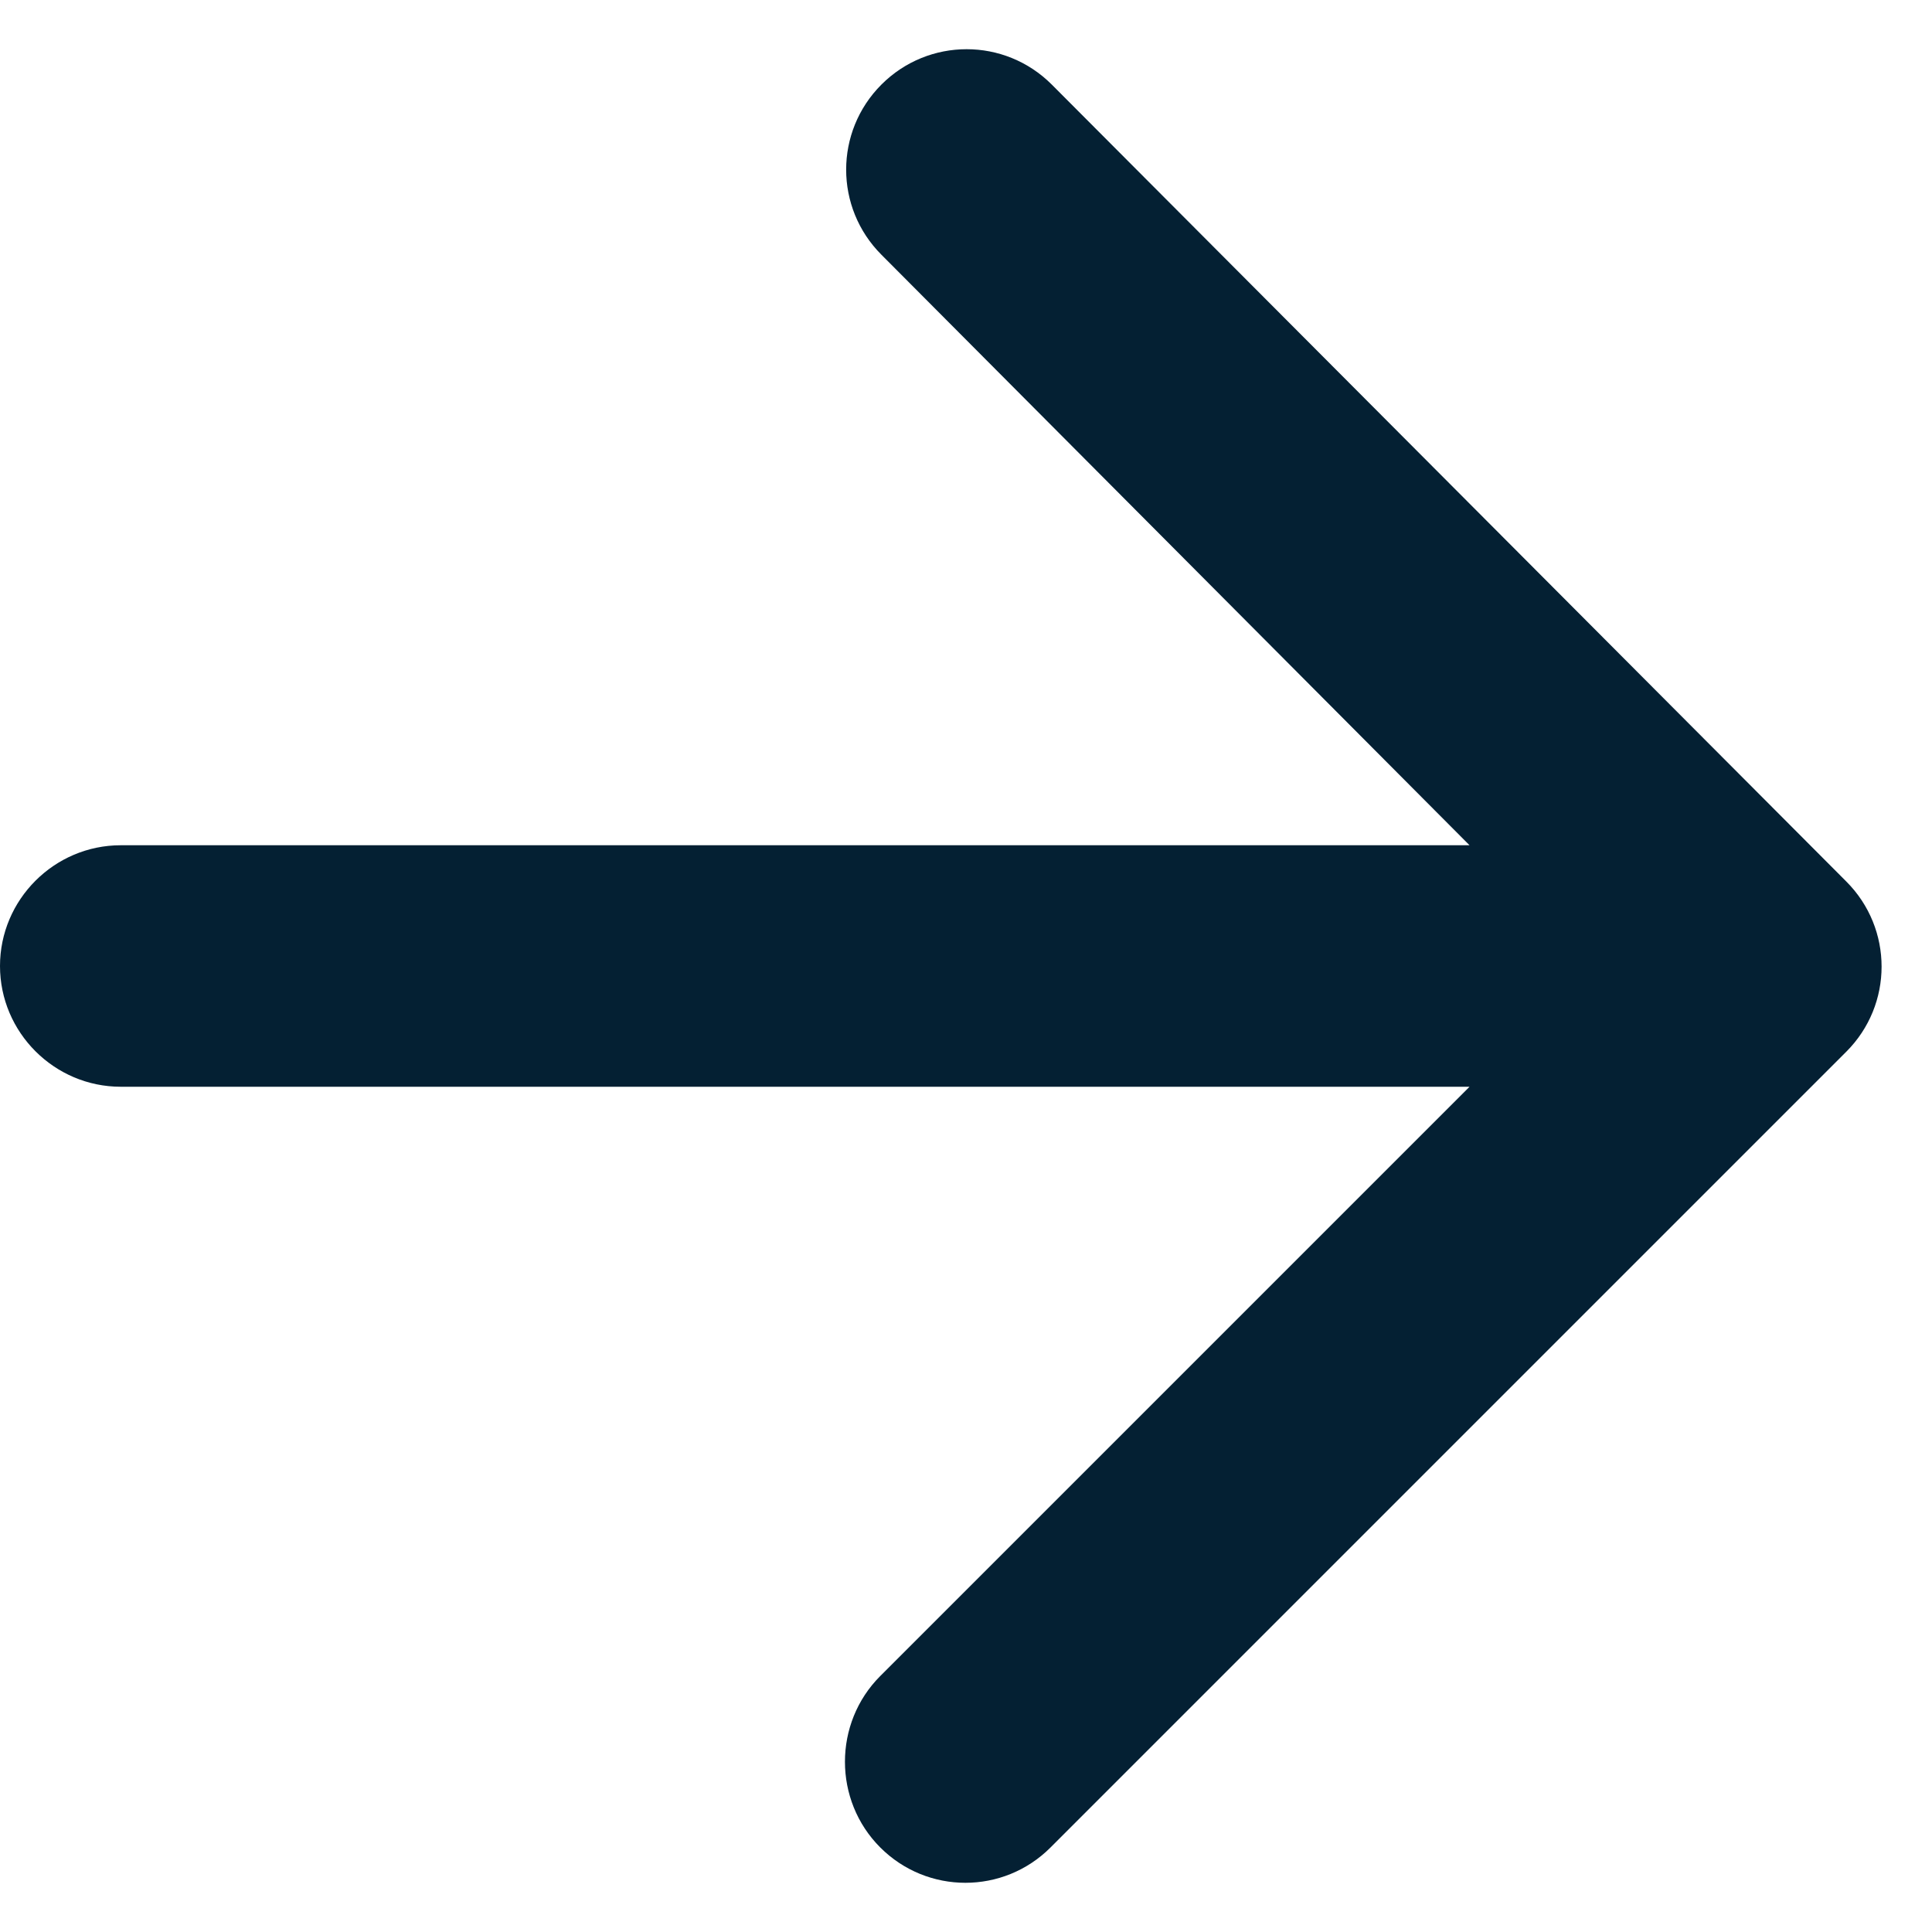 <svg width="16" height="16" viewBox="0 0 16 16" fill="none" xmlns="http://www.w3.org/2000/svg">
<g clip-path="url(#clip0_215_5462)">
<path d="M1 9H12.17L7.29 13.88C6.9 14.27 6.9 14.91 7.29 15.3C7.68 15.69 8.31 15.69 8.7 15.3L15.29 8.71C15.68 8.32 15.68 7.69 15.29 7.3L8.71 0.7C8.32 0.31 7.69 0.31 7.3 0.7C6.91 1.09 6.91 1.72 7.3 2.11L12.17 7H1C0.45 7 0 7.45 0 8C0 8.55 0.45 9 1 9Z" fill="#042033"/>
</g>
<defs>
<clipPath id="clip0_215_5462">
<rect width="16" height="16" fill="white"/>
</clipPath>
</defs>
</svg>
